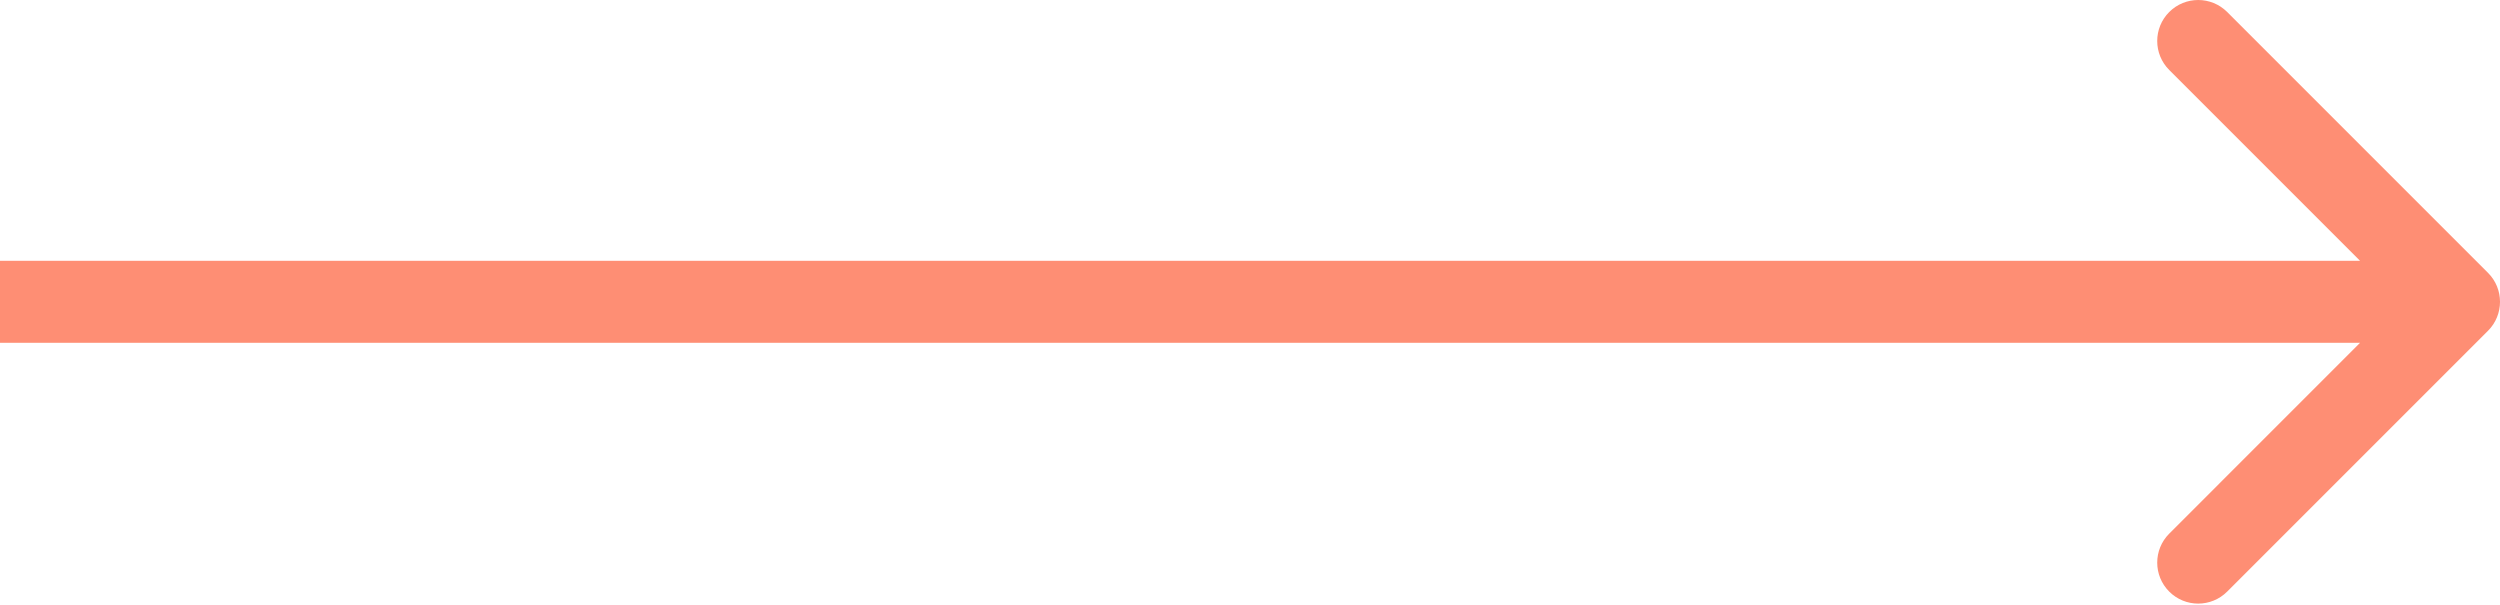 <?xml version="1.0" encoding="UTF-8"?> <svg xmlns="http://www.w3.org/2000/svg" width="244" height="59" viewBox="0 0 244 59" fill="none"> <path d="M242.828 32.285C244.391 30.722 244.391 28.19 242.828 26.628L217.373 1.172C215.81 -0.39 213.278 -0.39 211.716 1.172C210.154 2.734 210.154 5.267 211.716 6.829L234.343 29.456L211.716 52.084C210.154 53.646 210.154 56.178 211.716 57.74C213.278 59.302 215.81 59.302 217.373 57.74L242.828 32.285ZM3.49691e-07 33.456L240 33.456L240 25.456L-3.49691e-07 25.456L3.49691e-07 33.456Z" fill="#FE8E74"></path> </svg> 